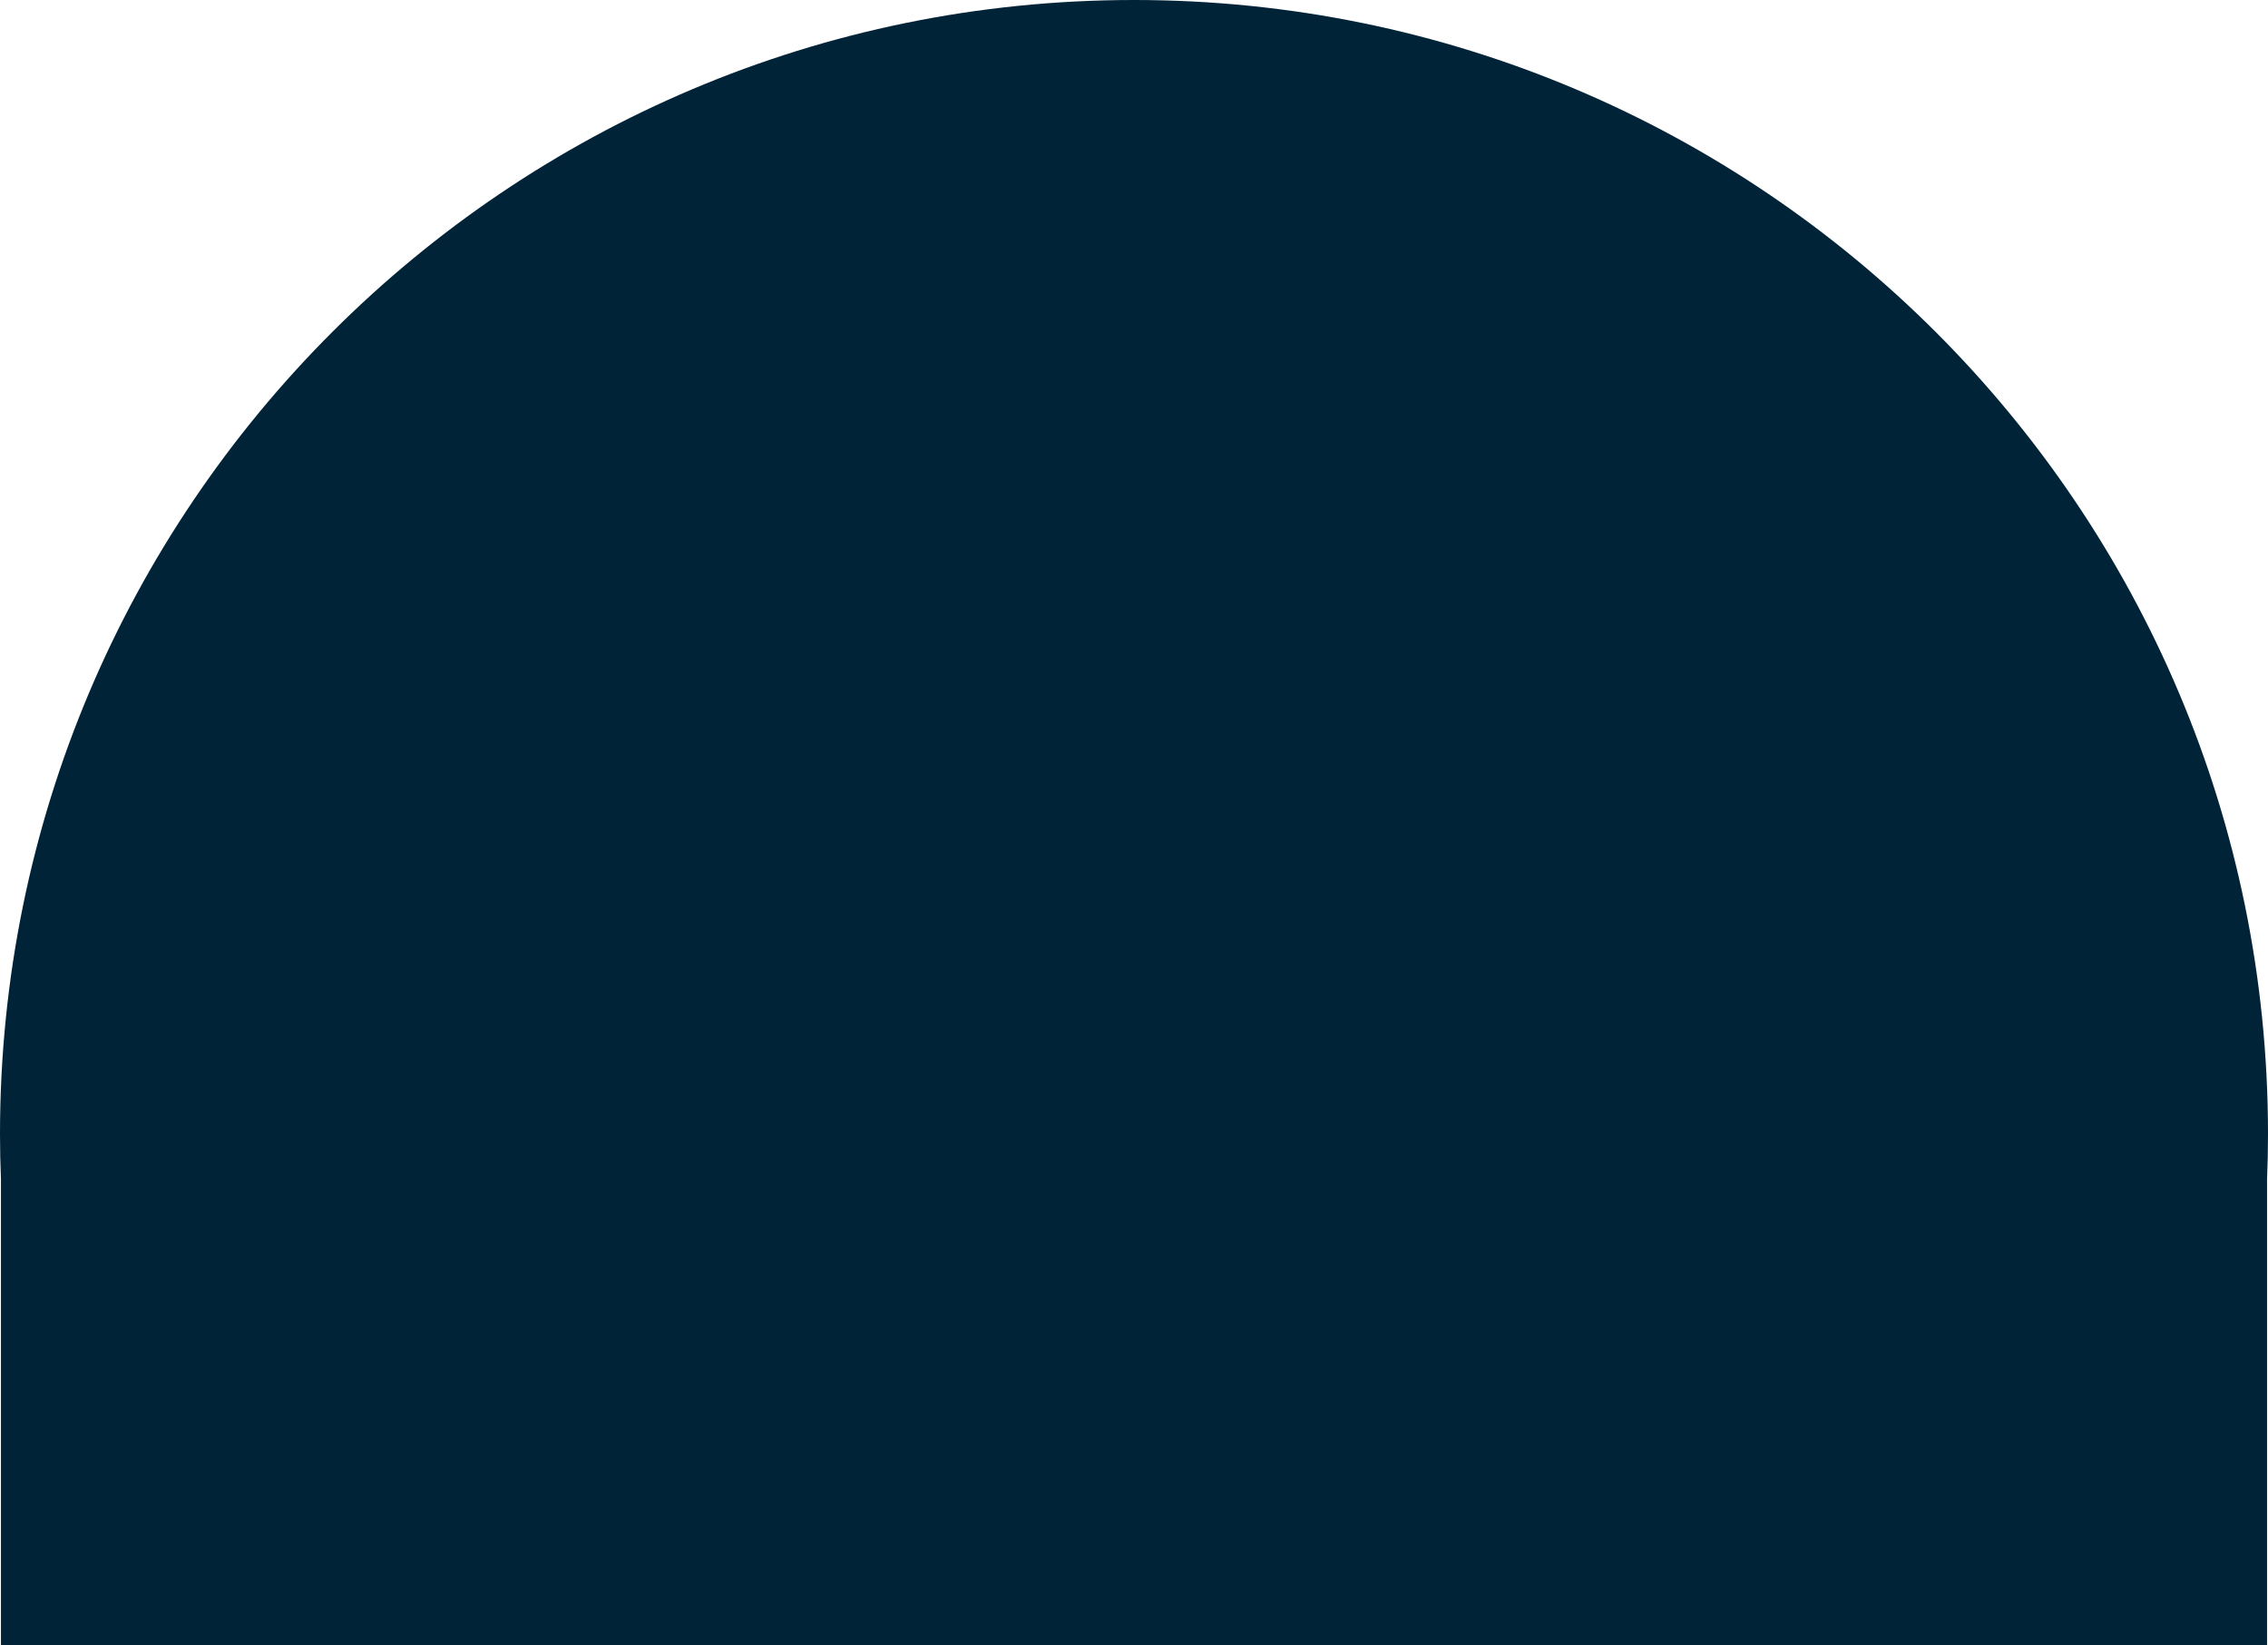 <?xml version="1.0" encoding="utf-8"?>
<!-- Generator: Adobe Illustrator 26.2.1, SVG Export Plug-In . SVG Version: 6.00 Build 0)  -->
<svg version="1.1" id="Layer_1" xmlns="http://www.w3.org/2000/svg" xmlns:xlink="http://www.w3.org/1999/xlink" x="0px" y="0px"
	 viewBox="0 0 714.4 518.2" style="enable-background:new 0 0 714.4 518.2;" xml:space="preserve">
<style type="text/css">
	.st0{fill:#002337;}
</style>
<g id="a">
</g>
<g id="b">
	<g id="c">
		<path class="st0" d="M714.4,357.2c0,4.8-0.1,9.5-0.3,14.2v146.8H0.3V371.4C0.1,366.7,0,362,0,357.2C0,159.9,159.9,0,357.2,0
			S714.4,159.9,714.4,357.2"/>
	</g>
</g>
</svg>
